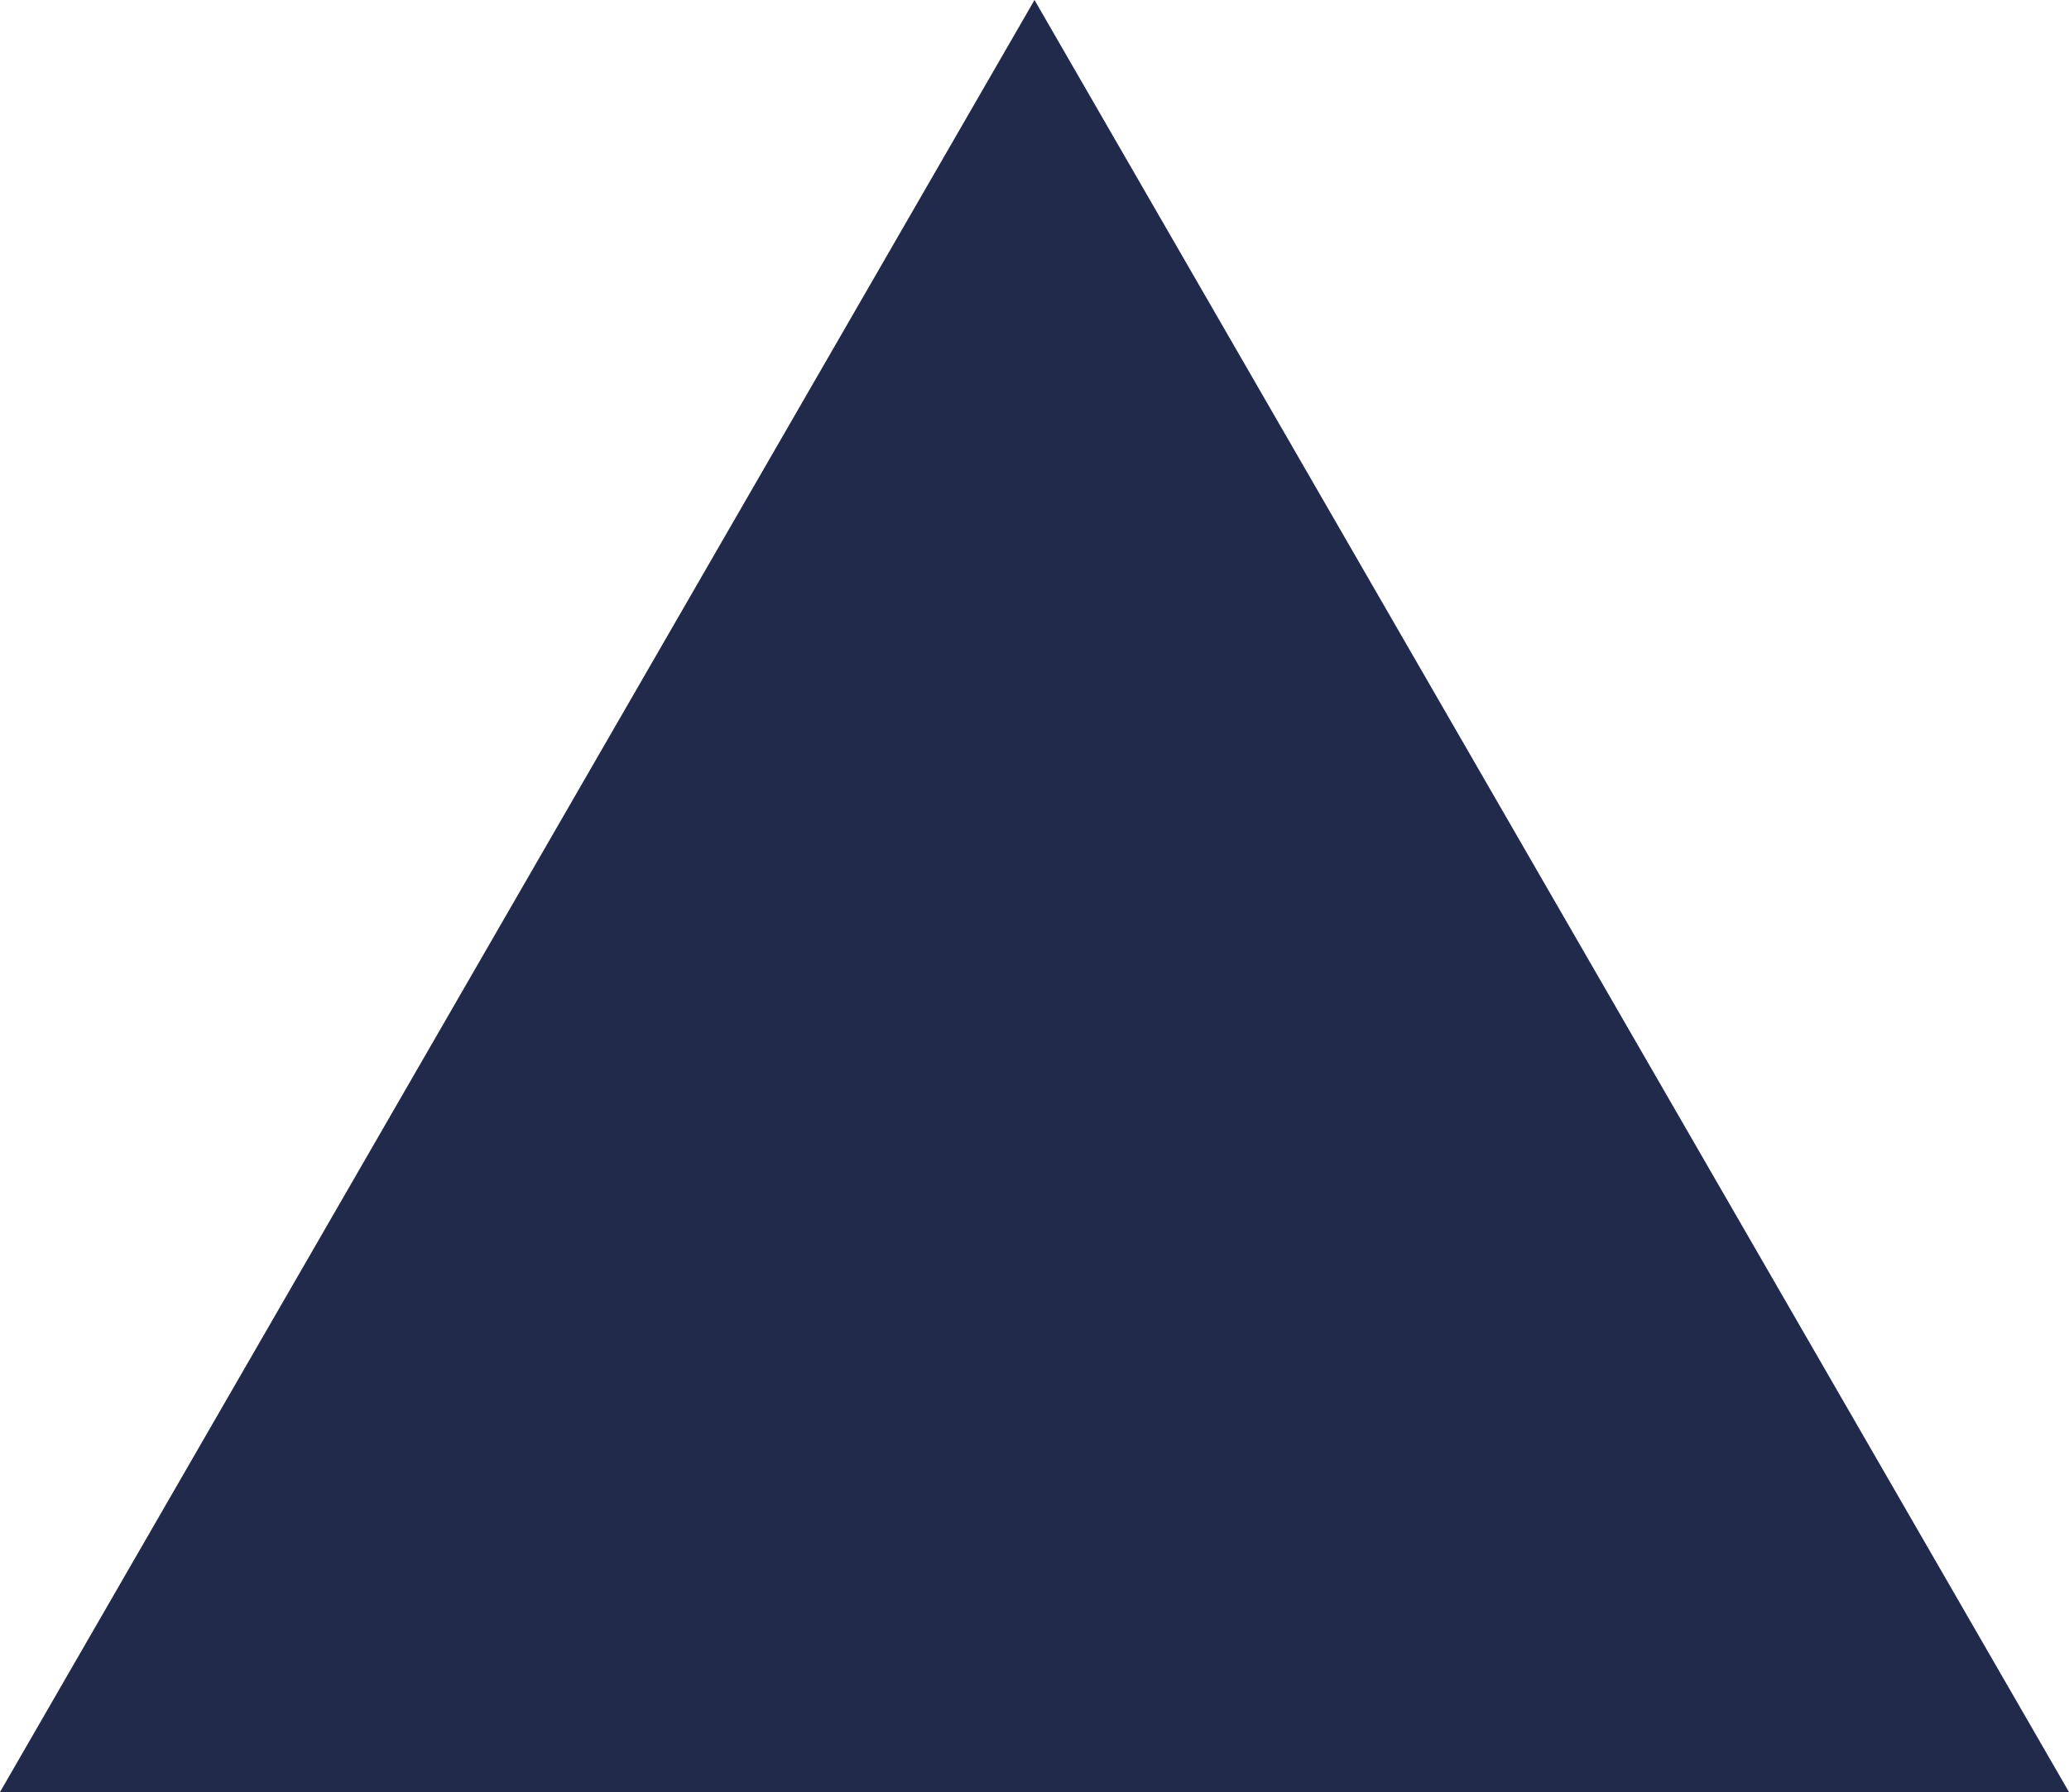 <?xml version="1.0" encoding="utf-8"?>
<!-- Generator: Adobe Illustrator 16.0.0, SVG Export Plug-In . SVG Version: 6.00 Build 0)  -->
<!DOCTYPE svg PUBLIC "-//W3C//DTD SVG 1.1//EN" "http://www.w3.org/Graphics/SVG/1.1/DTD/svg11.dtd">
<svg version="1.1" id="レイヤー_1" xmlns="http://www.w3.org/2000/svg" xmlns:xlink="http://www.w3.org/1999/xlink" x="0px"
	 y="0px" width="600px" height="519.615px" viewBox="0 0 600 519.615" enable-background="new 0 0 600 519.615"
	 xml:space="preserve">
<polygon fill="#222A4C" points="0,519.615 300,0 600,519.615 "/>
</svg>
